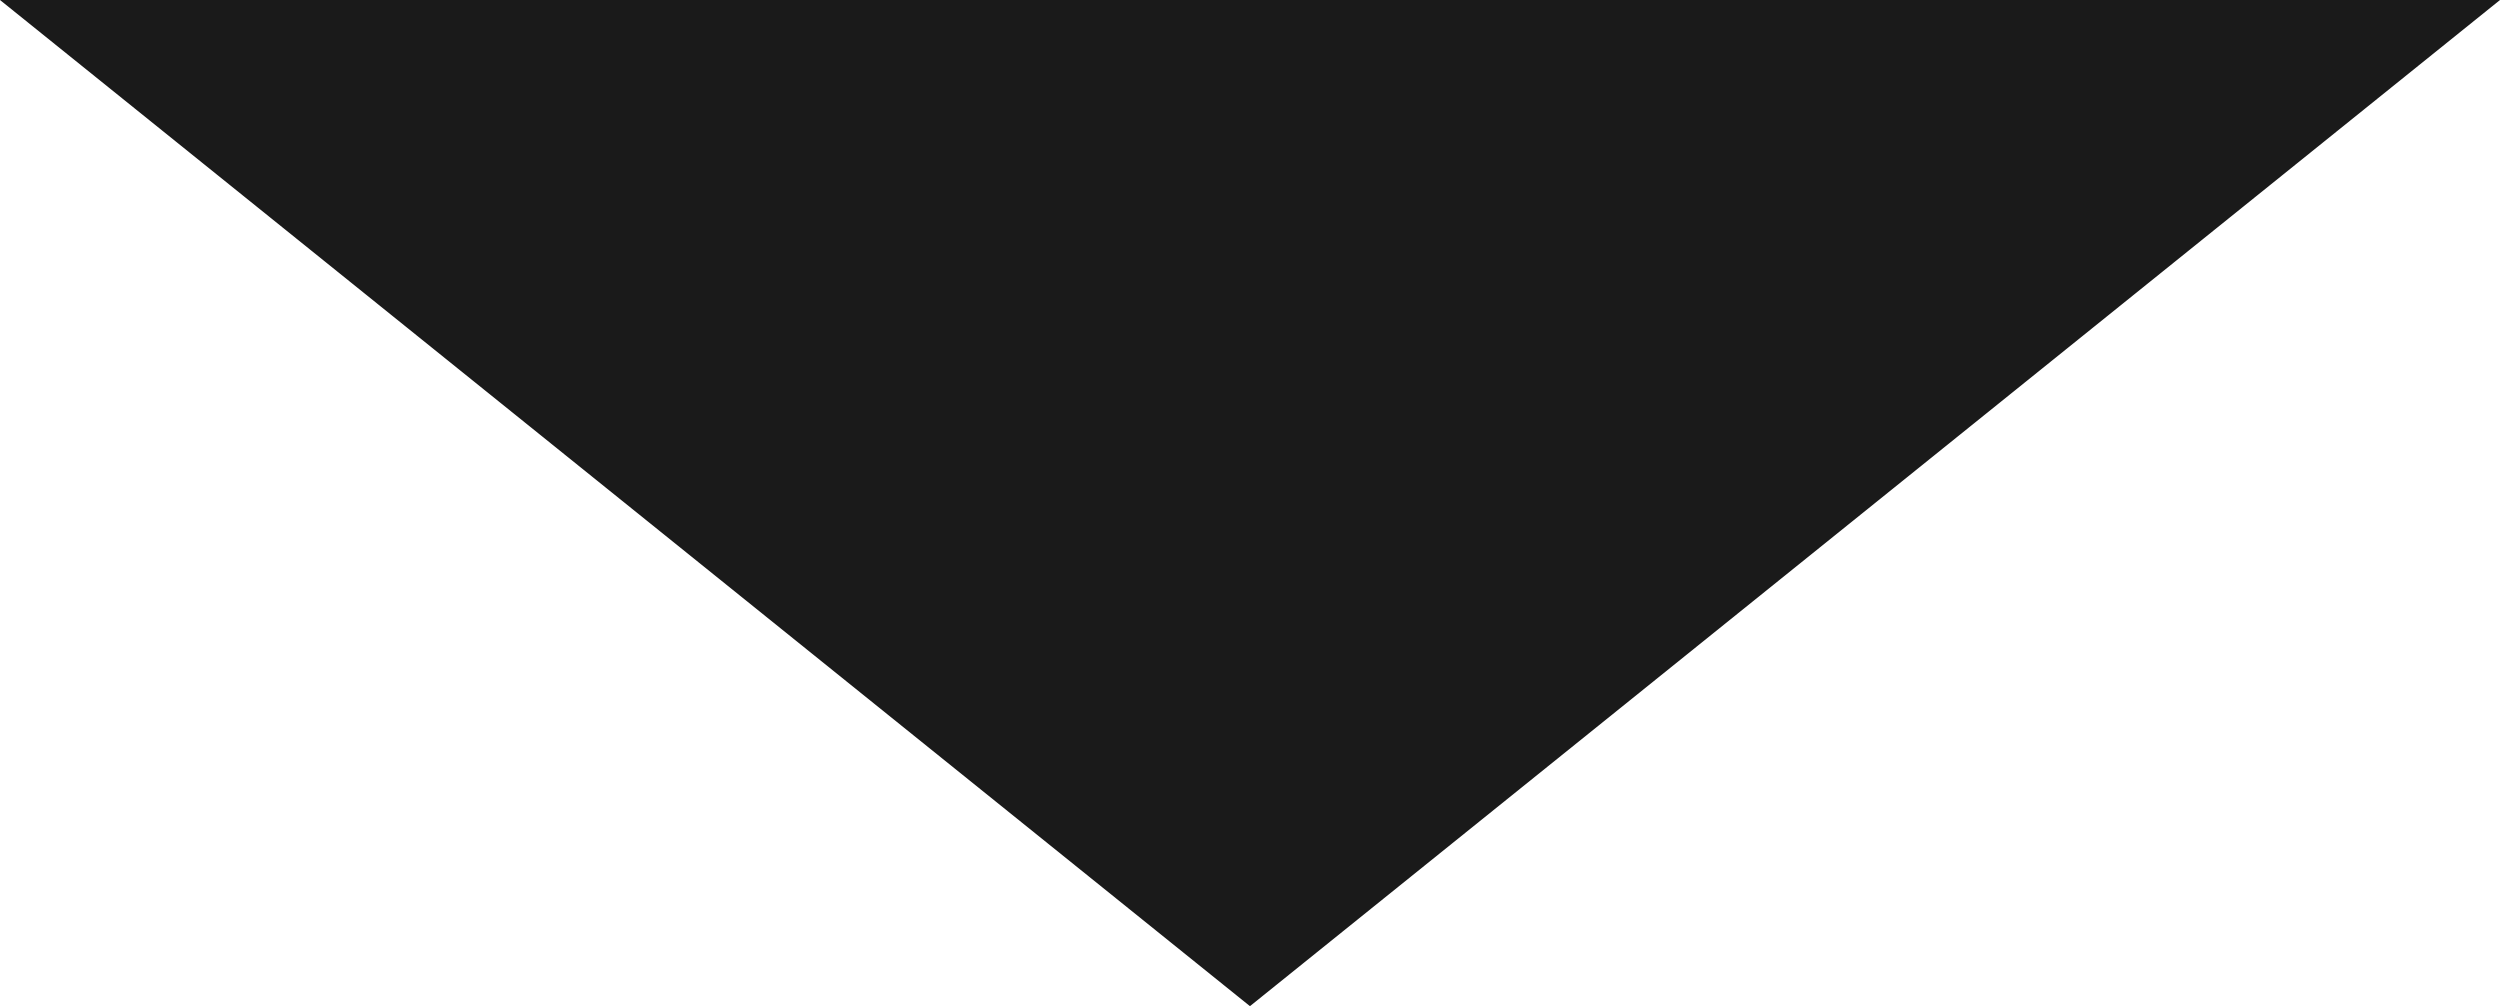<svg xmlns="http://www.w3.org/2000/svg" id="_&#x30EC;&#x30A4;&#x30E4;&#x30FC;_2" viewBox="0 0 238.53 96"><defs><style>.cls-1{fill:#1a1a1a;stroke-width:0px;}</style></defs><g id="_&#x30EC;&#x30A4;&#x30E4;&#x30FC;_1-2"><polygon class="cls-1" points="119.26 96 238.53 0 0 0 119.26 96"></polygon></g></svg>